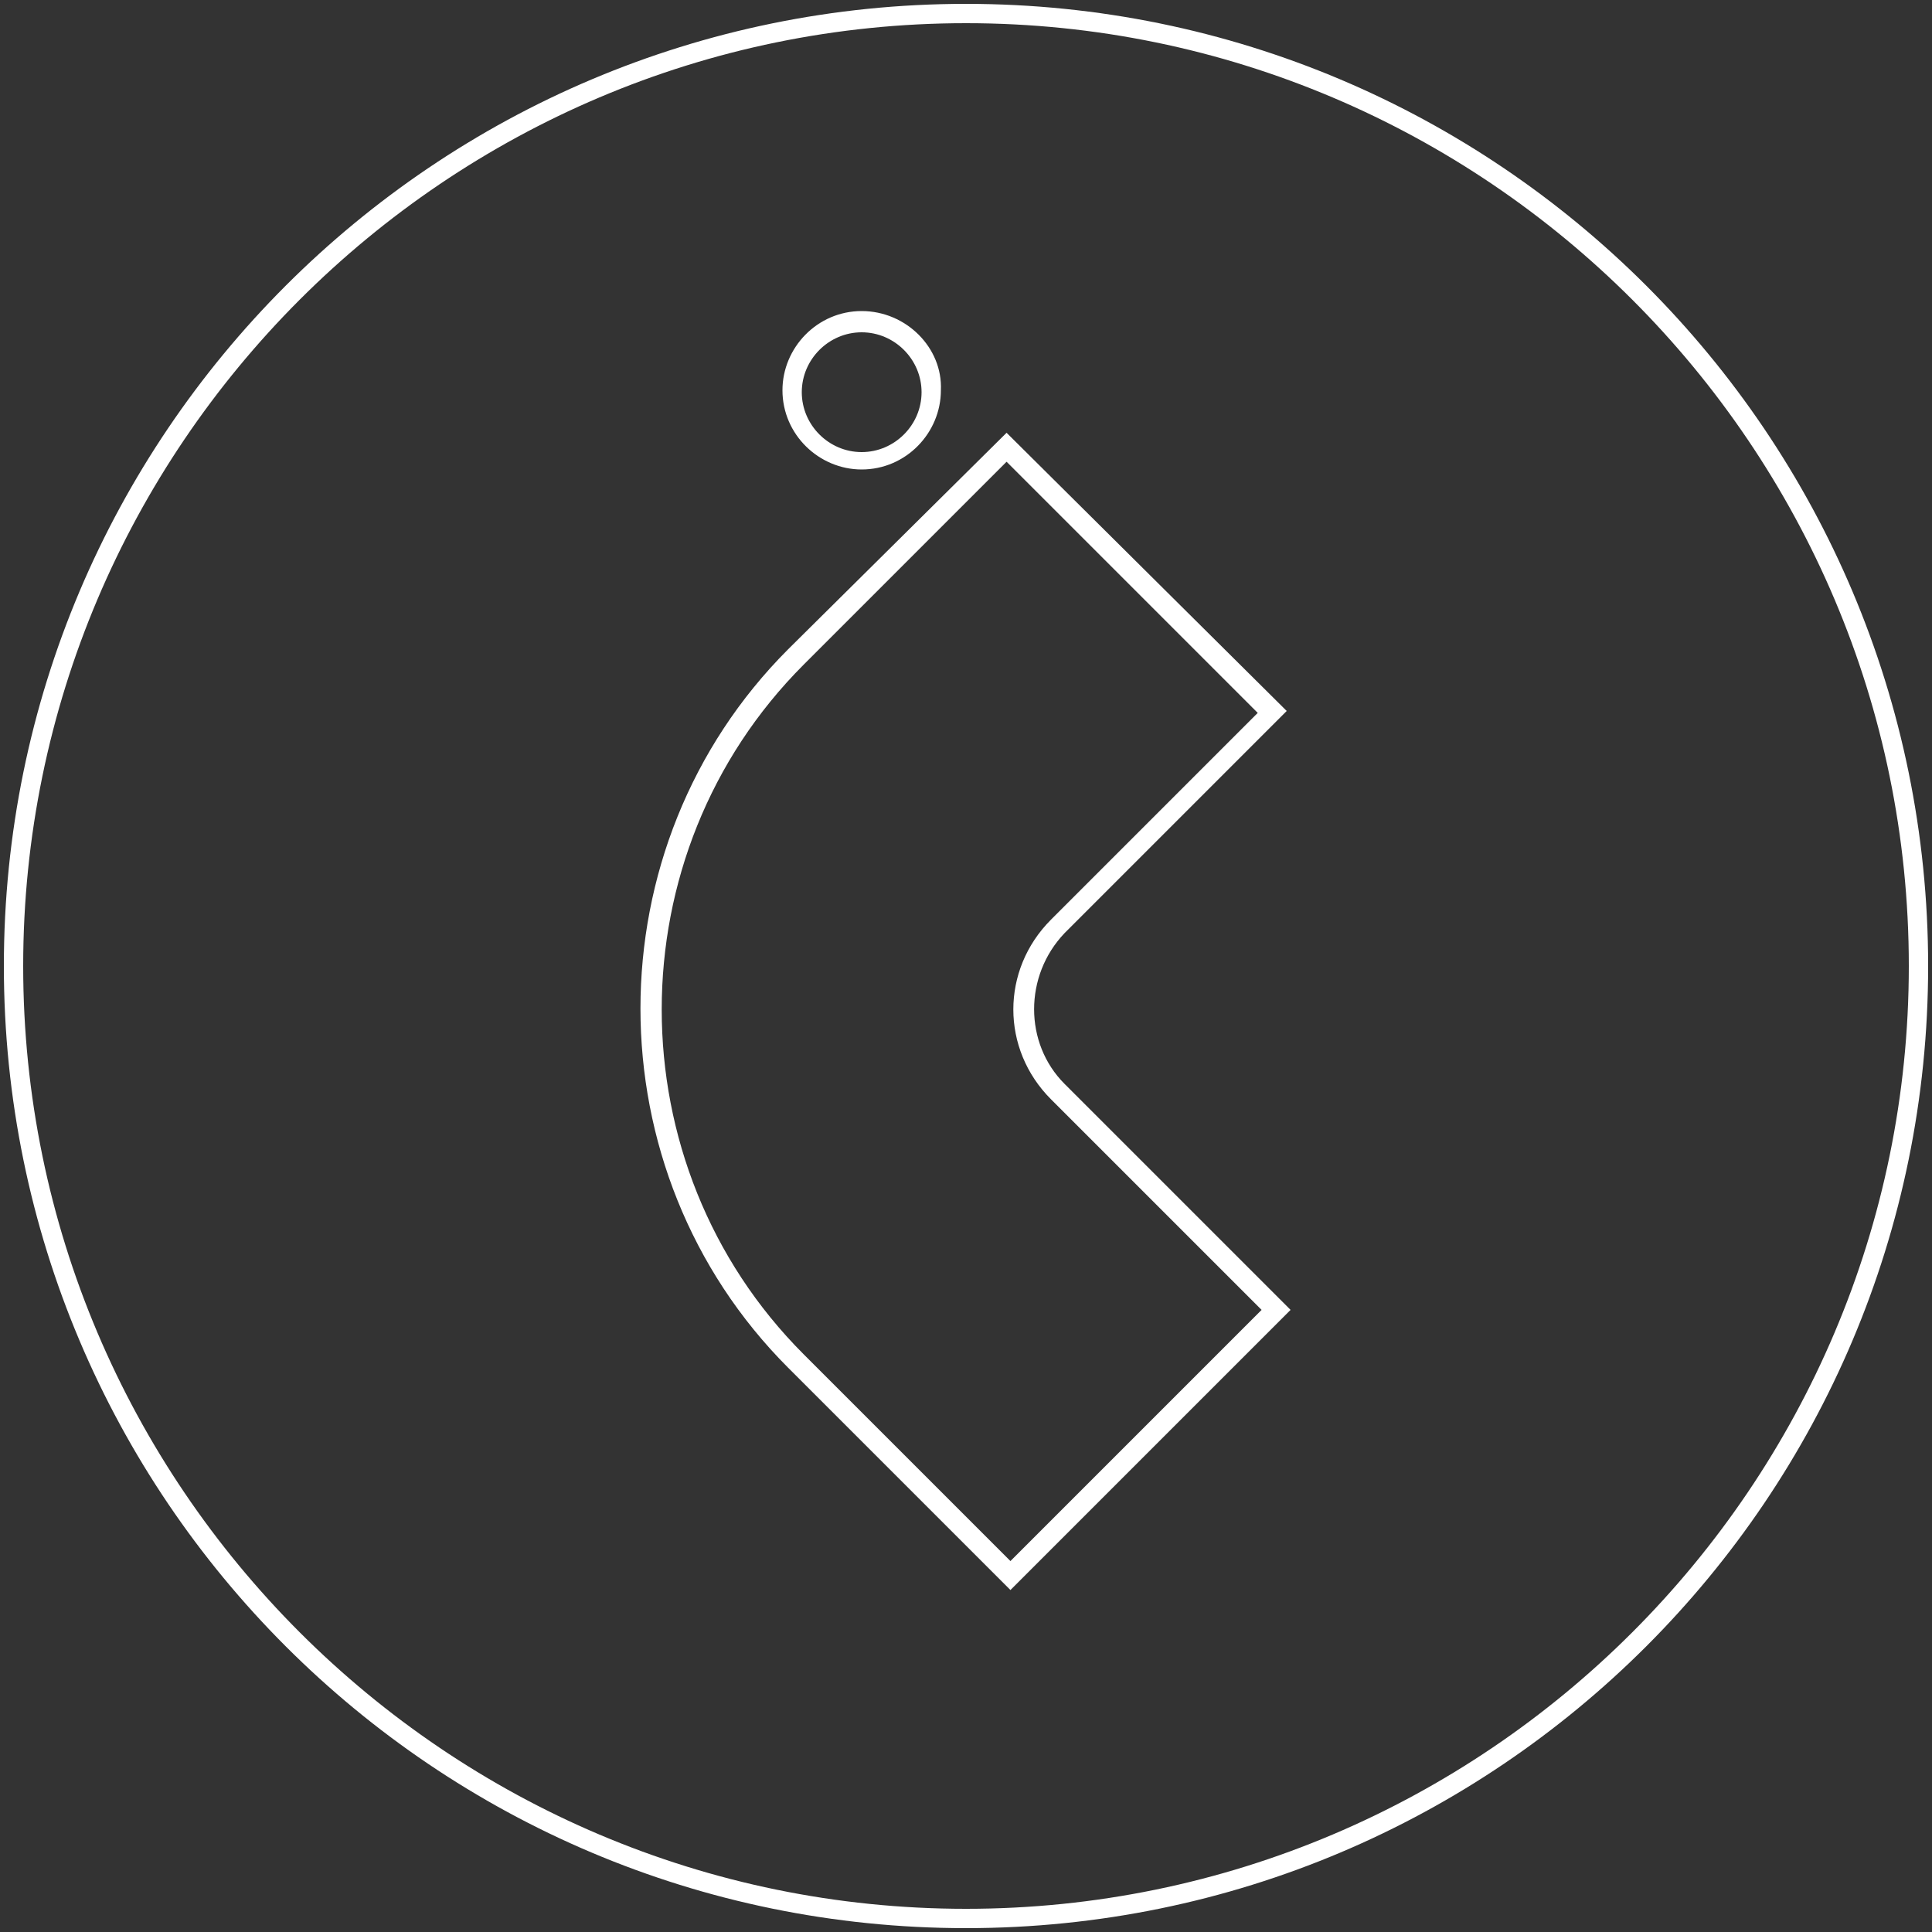 <?xml version="1.0" encoding="utf-8"?>
<!-- Generator: Adobe Illustrator 21.1.0, SVG Export Plug-In . SVG Version: 6.00 Build 0)  -->
<svg version="1.1" id="Layer_1" xmlns="http://www.w3.org/2000/svg" xmlns:xlink="http://www.w3.org/1999/xlink" x="0px" y="0px"
	 viewBox="0 0 100 100" style="enable-background:new 0 0 100 100;" xml:space="preserve">
<rect x="0" y="0" width="100" height="100" fill="#333333" stroke="none"/>
<style type="text/css">
	.st0{fill:#FFFFFF;}
</style>
<g>
	<path class="st0" d="M50,1.2c26.9,0,48.8,21.9,48.8,48.8S76.9,98.8,50,98.8S1.2,76.9,1.2,50S23.1,1.2,50,1.2 M50,0.2
		C22.5,0.2,0.2,22.5,0.2,50S22.5,99.8,50,99.8S99.8,77.5,99.8,50S77.5,0.2,50,0.2L50,0.2z"/>
	<g>
		<path class="st0" d="M52.1,23.9l13,13L54.4,47.6c-2.6,2.6-2.6,6.7,0,9.3l10.9,10.9l-13,13L41.6,70.1c-9.8-9.8-9.8-25.9,0-35.7
			L52.1,23.9 M52.1,22.4L40.8,33.6c-10.2,10.2-10.2,27,0,37.2l11.5,11.5l14.5-14.5L55.1,56.1c-2.1-2.1-2.1-5.6,0-7.8l11.5-11.5
			L52.1,22.4L52.1,22.4z"/>
		<path class="st0" d="M44.6,17.2c1.7,0,3.1,1.4,3.1,3.1s-1.4,3.1-3.1,3.1s-3.1-1.4-3.1-3.1S42.9,17.2,44.6,17.2 M44.6,16.1
			c-2.3,0-4.1,1.9-4.1,4.1c0,2.3,1.9,4.1,4.1,4.1c2.3,0,4.1-1.9,4.1-4.1C48.8,18,46.9,16.1,44.6,16.1L44.6,16.1z"/>
	</g>
</g>
</svg>

